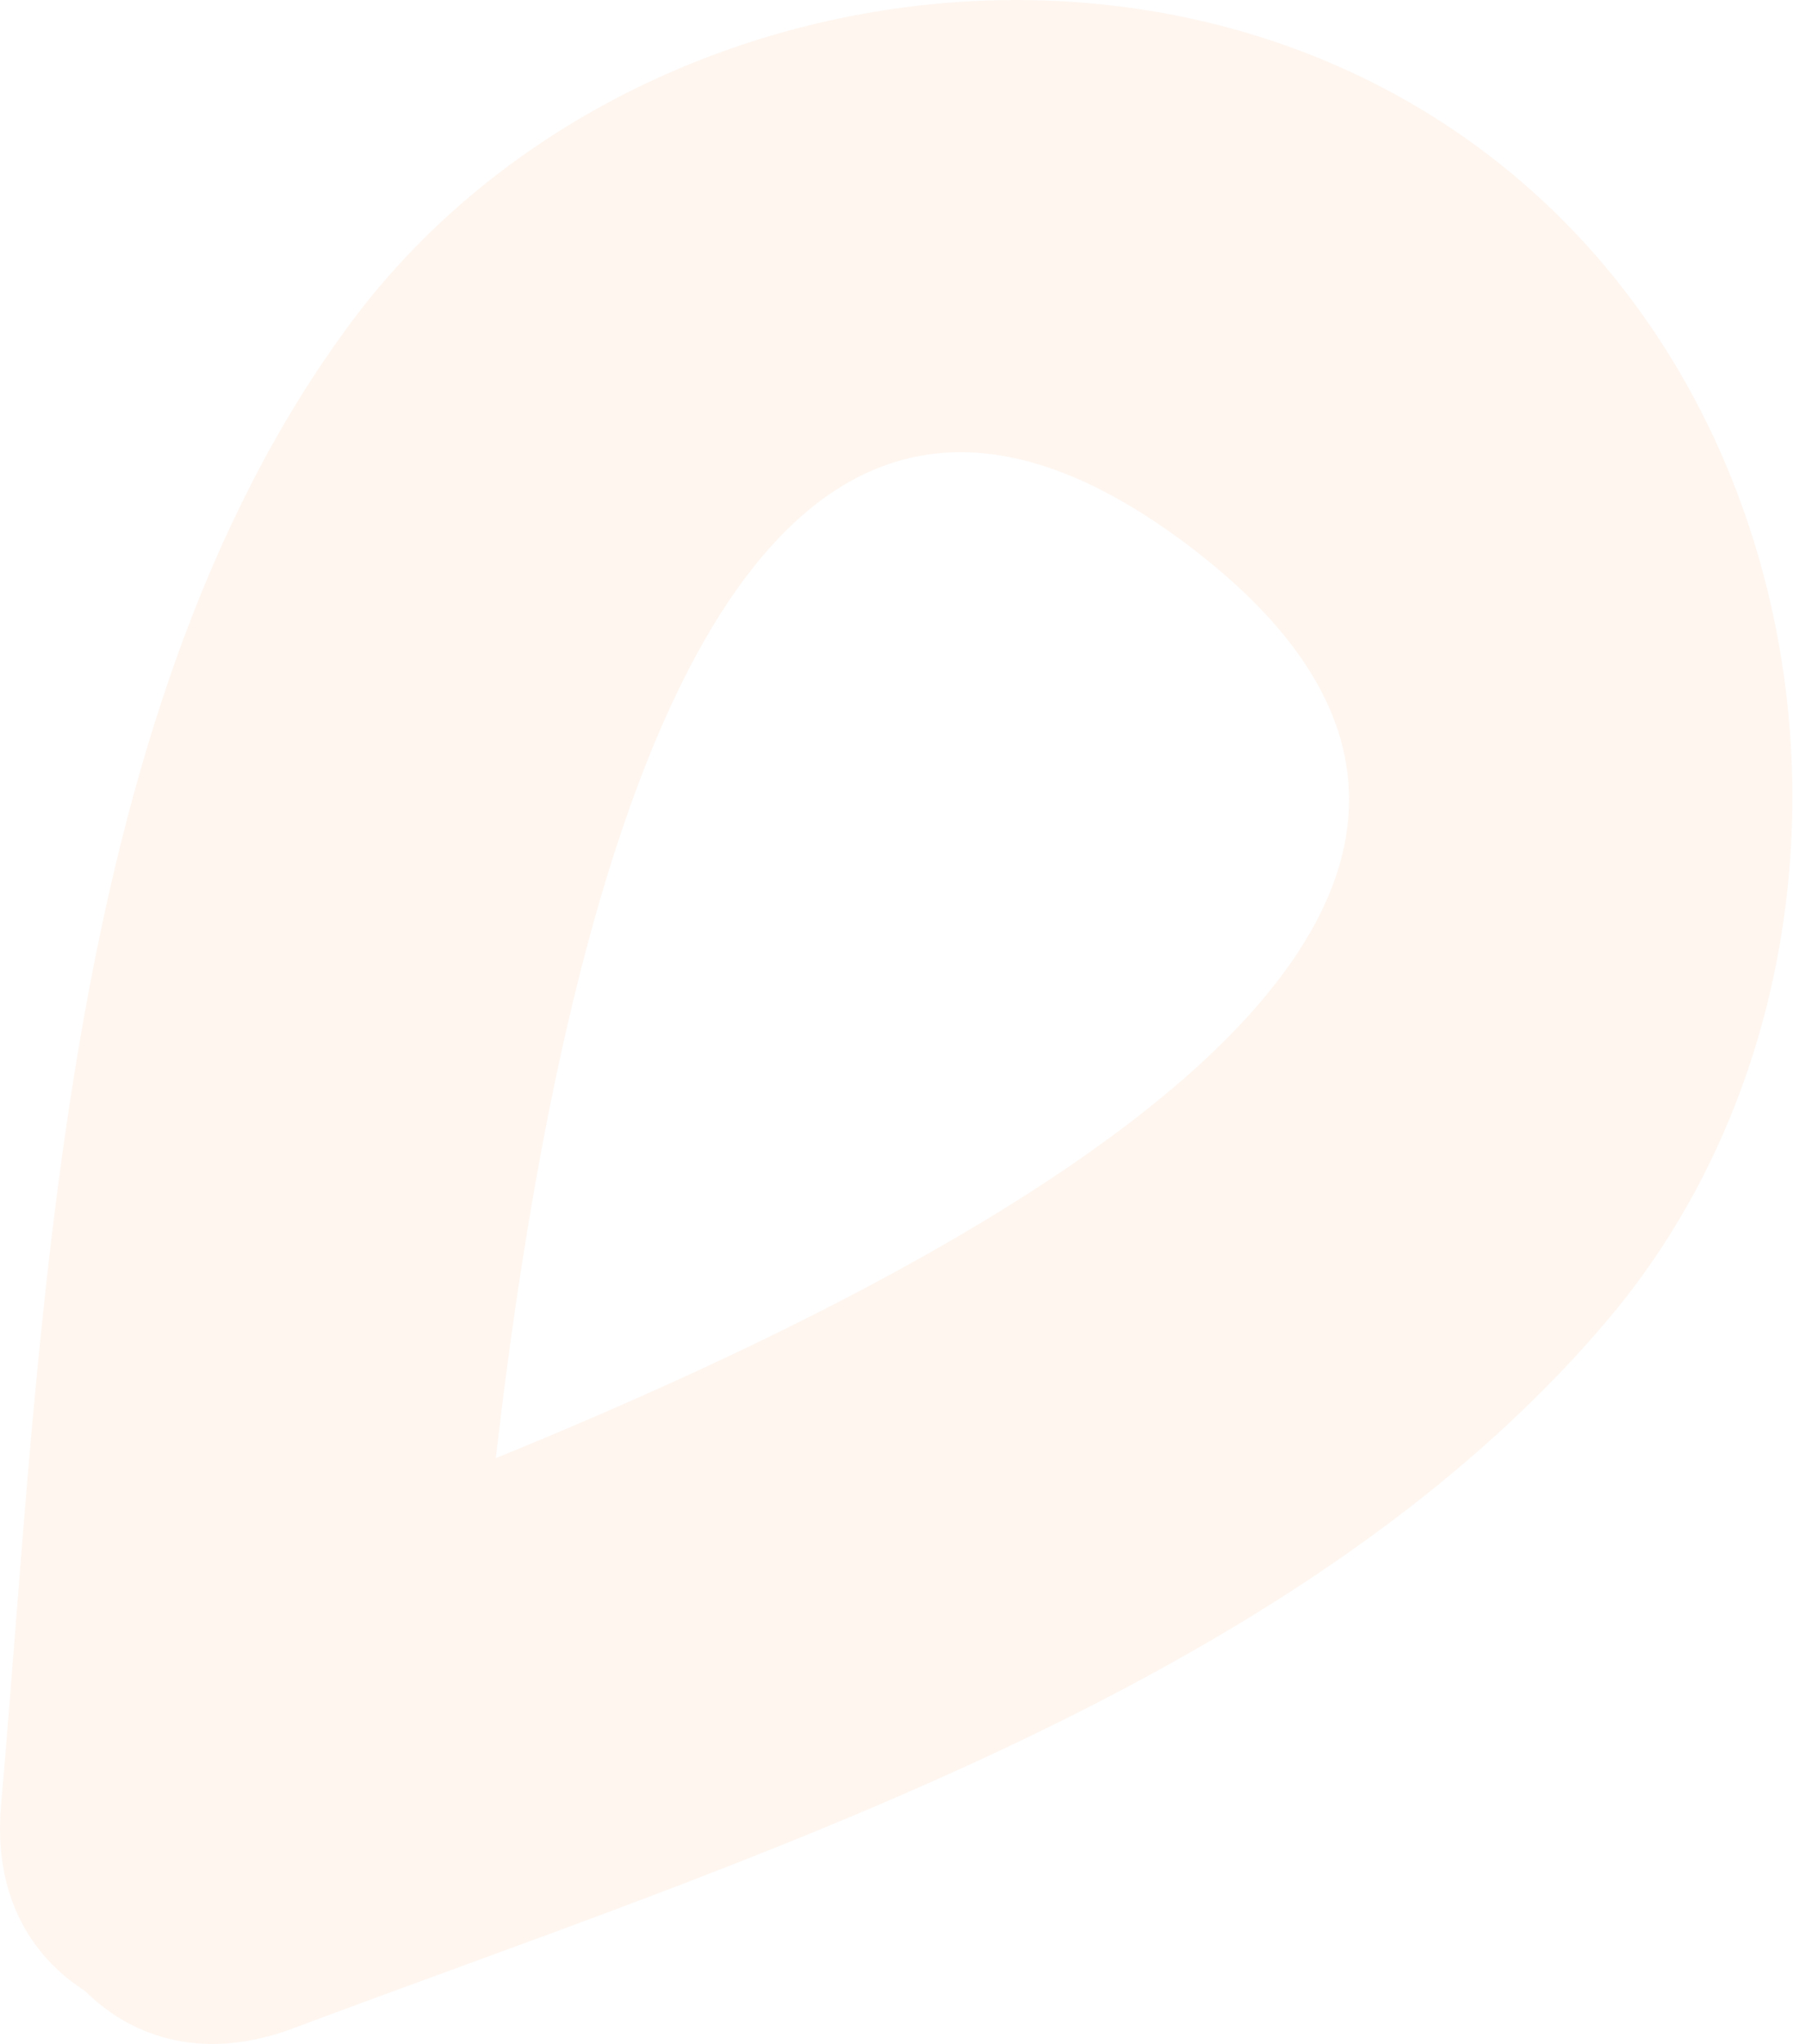 <?xml version="1.0" encoding="UTF-8"?> <svg xmlns="http://www.w3.org/2000/svg" width="76" height="86" viewBox="0 0 76 86" fill="none"> <path d="M49.98 22.93C70.194 38.165 40.738 53.245 20.866 61.35C23.326 40.07 29.907 7.798 49.98 22.93ZM67.701 55.479C79.565 41.393 77.686 17.995 62.619 6.506C47.926 -4.699 25.503 -0.837 14.789 13.545C2.324 30.279 1.801 56.022 0.044 75.952C-0.285 79.691 1.252 82.281 3.571 83.767C5.631 85.808 8.66 86.725 12.36 85.336C30.921 78.361 54.468 71.179 67.701 55.479Z" fill="#FBA566" fill-opacity="0.1"></path> </svg> 